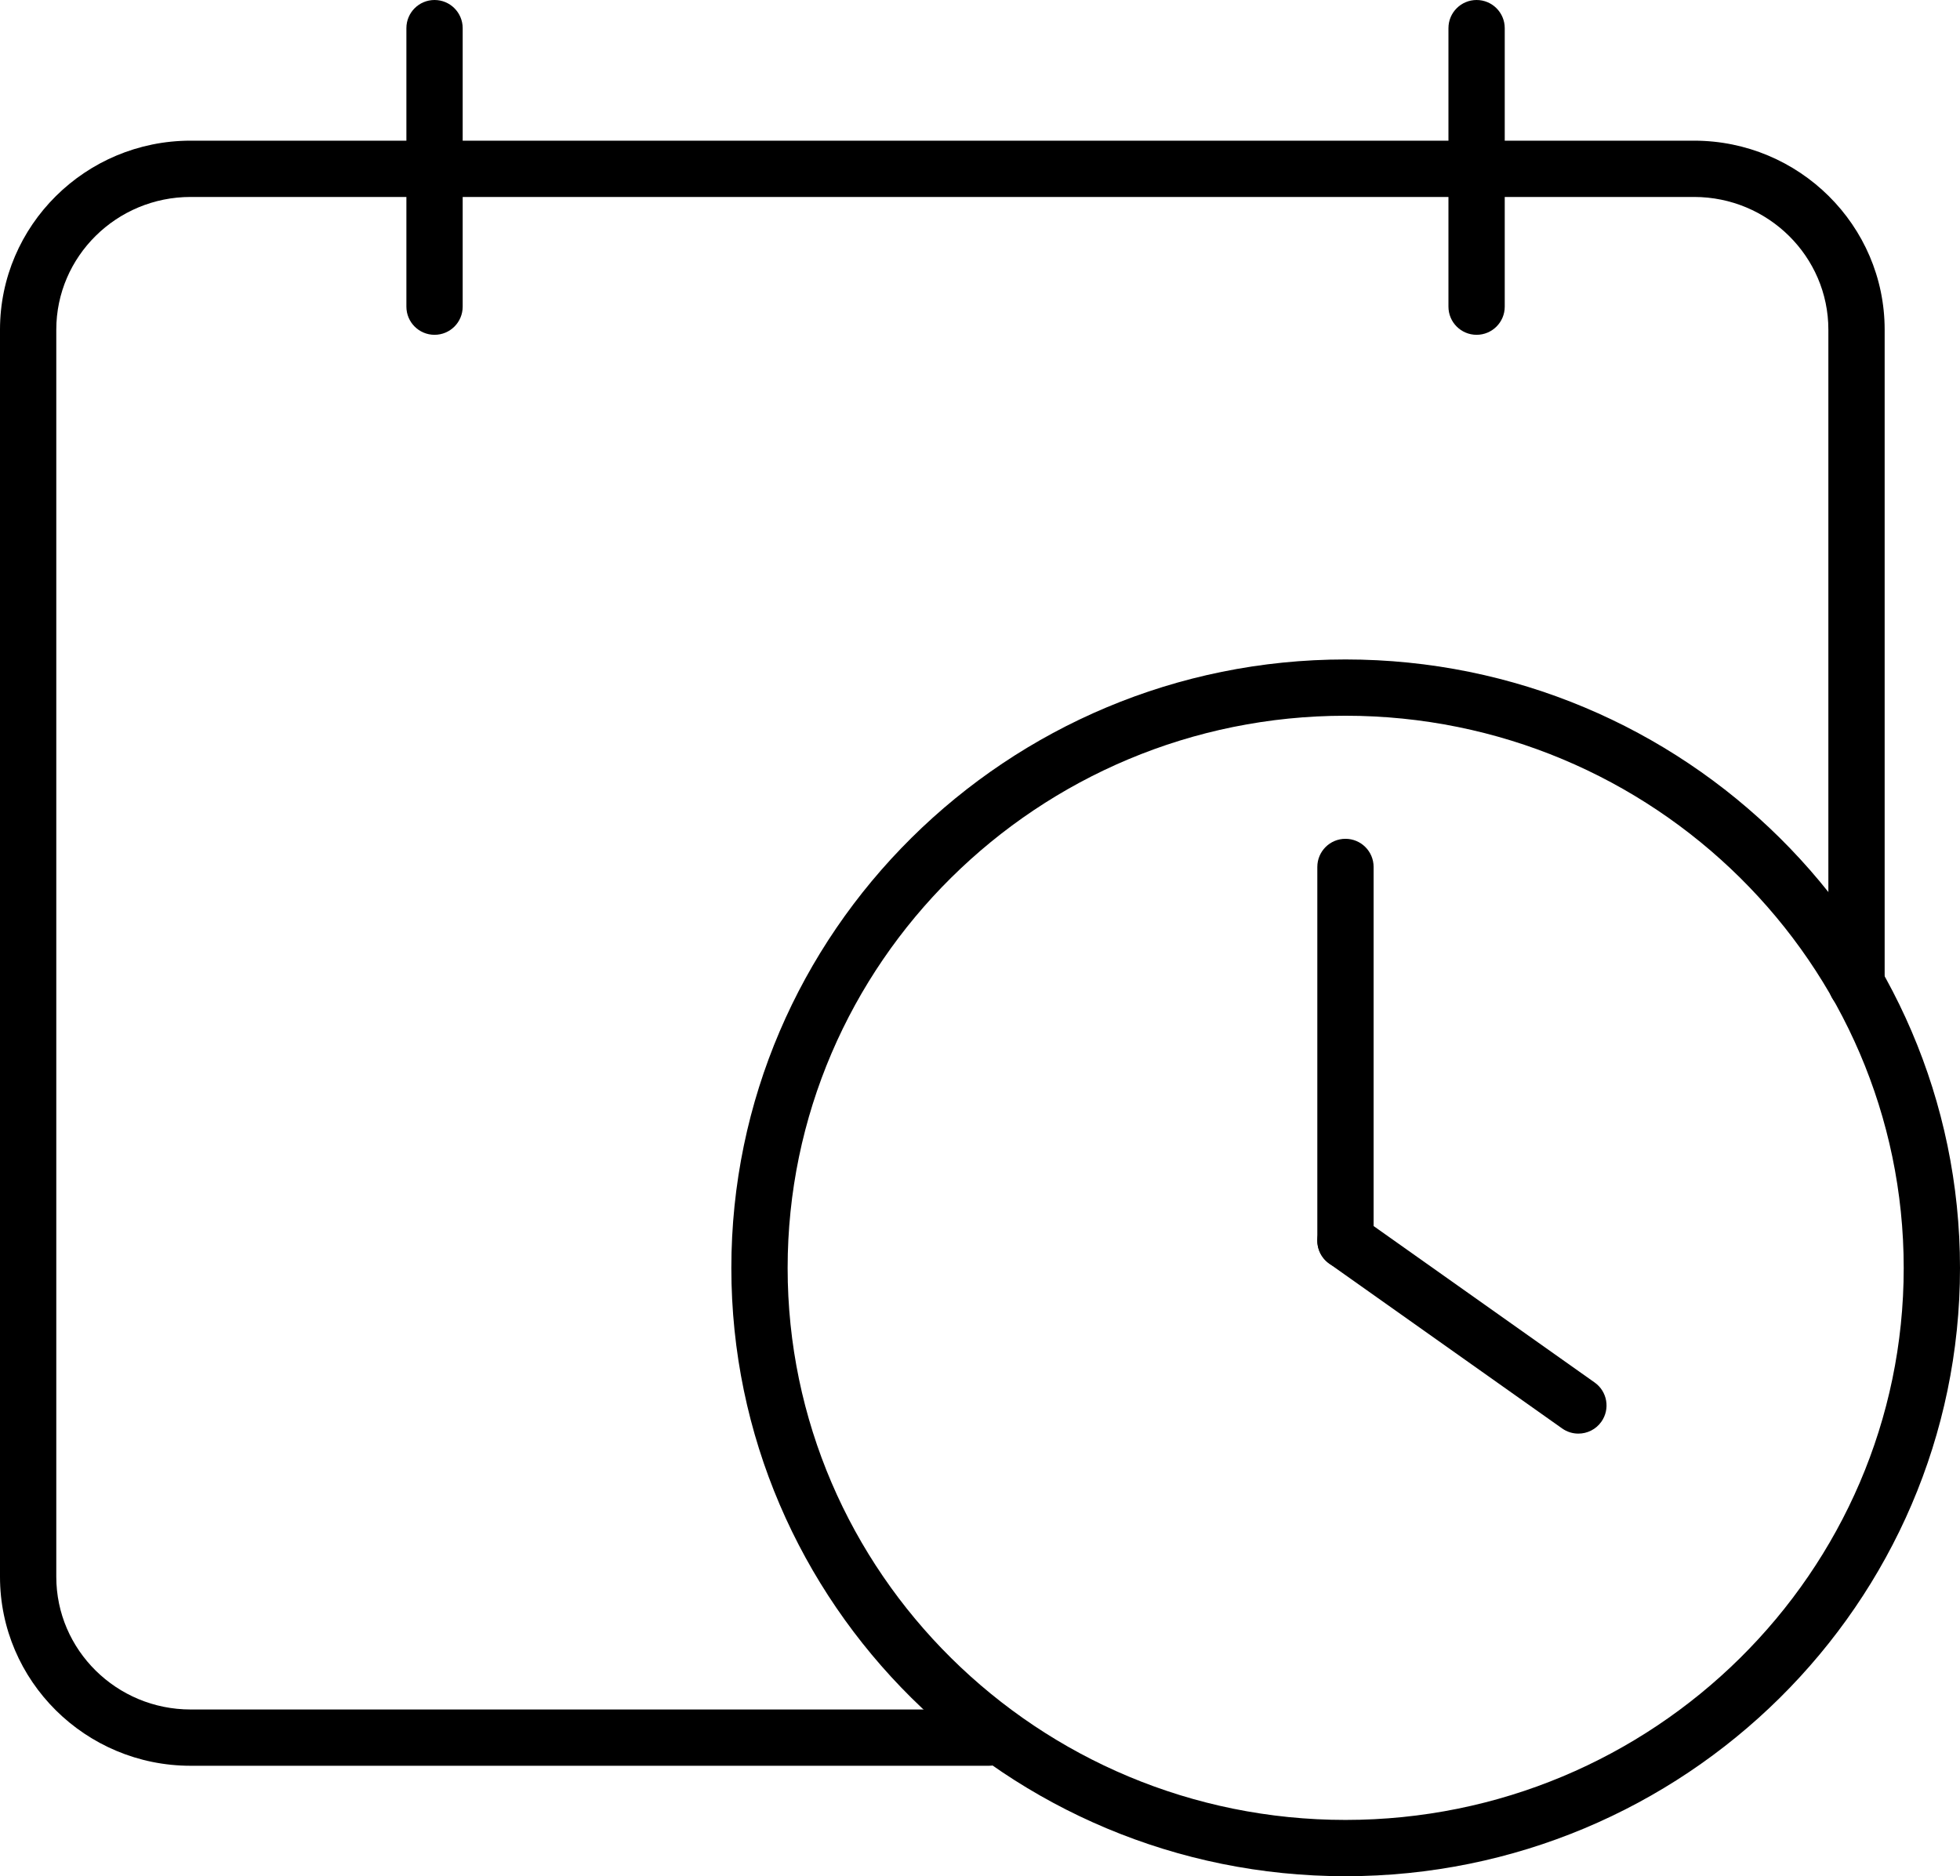 <svg xmlns="http://www.w3.org/2000/svg" xmlns:xlink="http://www.w3.org/1999/xlink" id="Warstwa_1" x="0px" y="0px" width="208.919px" height="200px" viewBox="0 0 208.919 200" xml:space="preserve"><g>	<g>		<path d="M105.416,188.227H20.319C9.115,188.227,0,179.189,0,168.082V35.141c0-11.108,9.115-20.146,20.319-20.146H180.57   c11.203,0,20.318,9.037,20.318,20.146v69.75c0,1.657-1.343,3-3,3s-3-1.343-3-3v-69.75c0-7.8-6.423-14.146-14.318-14.146H20.319   C12.424,20.995,6,27.341,6,35.141v132.941c0,7.8,6.424,14.145,14.319,14.145h85.097c1.657,0,3,1.343,3,3   S107.073,188.227,105.416,188.227z"></path>		<path d="M143.415,200c-36.095,0-65.46-29.083-65.46-64.831c0-35.771,29.365-64.873,65.46-64.873   c36.119,0,65.504,29.102,65.504,64.873C208.919,170.917,179.534,200,143.415,200z M143.415,76.296   c-32.786,0-59.46,26.41-59.46,58.873c0,32.439,26.674,58.831,59.46,58.831c32.811,0,59.504-26.392,59.504-58.831   C202.919,102.706,176.226,76.296,143.415,76.296z"></path>		<path d="M46.318,35.69c-1.657,0-3-1.343-3-3V3c0-1.657,1.343-3,3-3s3,1.343,3,3v29.69C49.318,34.348,47.976,35.69,46.318,35.69z"></path>		<path d="M157.392,35.69c-1.657,0-3-1.343-3-3V3c0-1.657,1.343-3,3-3s3,1.343,3,3v29.69   C160.392,34.348,159.049,35.69,157.392,35.69z"></path>		<path d="M143.415,135.247c-1.657,0-3-1.343-3-3V92.415c0-1.657,1.343-3,3-3s3,1.343,3,3v39.832   C146.415,133.904,145.072,135.247,143.415,135.247z"></path>		<path d="M168.239,152.82c-0.599,0-1.204-0.179-1.73-0.552l-24.827-17.573c-1.353-0.957-1.673-2.829-0.715-4.182   c0.955-1.352,2.828-1.674,4.182-0.715l24.827,17.573c1.353,0.957,1.673,2.829,0.715,4.182   C170.106,152.38,169.18,152.82,168.239,152.82z"></path>	</g></g></svg>